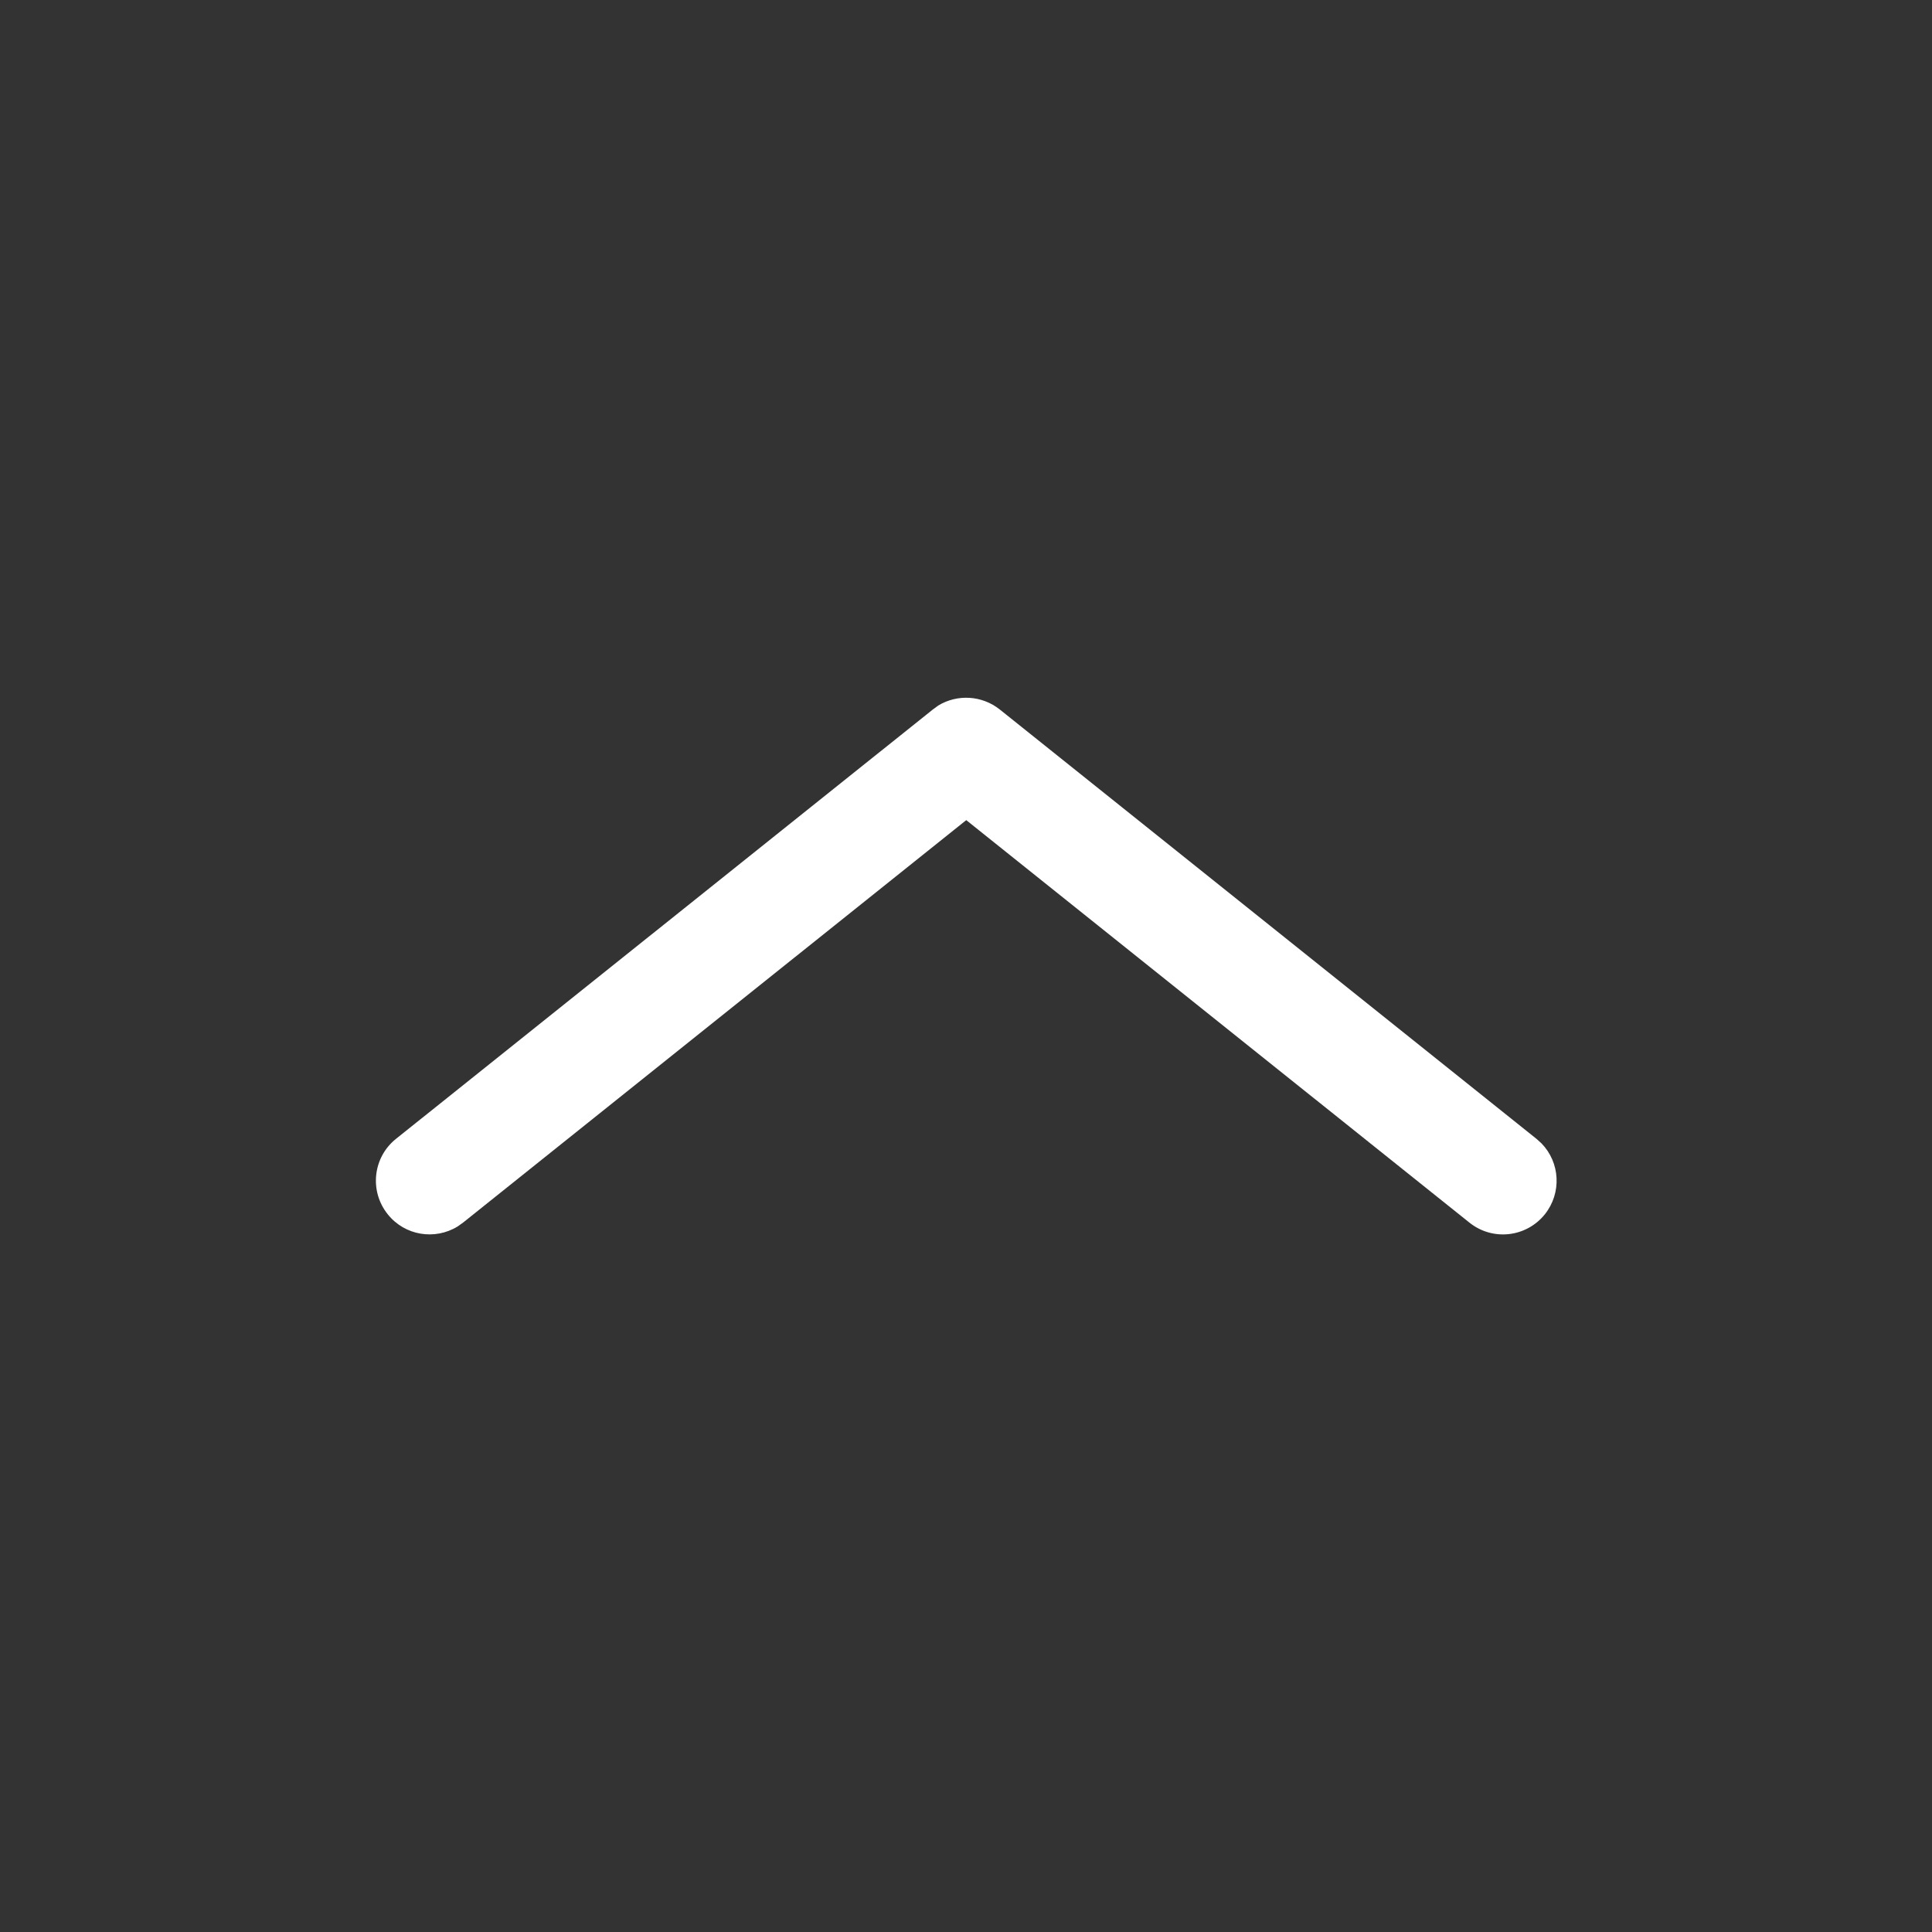 <svg width="16" height="16" viewBox="0 0 16 16" fill="none" xmlns="http://www.w3.org/2000/svg">
<rect x="0" y="0" width="16" height="16" fill="#333333" stroke="none"/>
<path fill-rule="evenodd" clip-rule="evenodd" d="M12.169 10.125C12.361 10.279 12.64 10.248 12.794 10.056C12.935 9.879 12.92 9.627 12.766 9.469L12.724 9.431L8.28 5.876C8.132 5.758 7.928 5.747 7.77 5.843L7.725 5.876L3.28 9.431C3.088 9.584 3.057 9.864 3.211 10.056C3.352 10.233 3.601 10.273 3.79 10.157L3.835 10.125L8.002 6.792L12.169 10.125Z" fill="white"/>
</svg>
